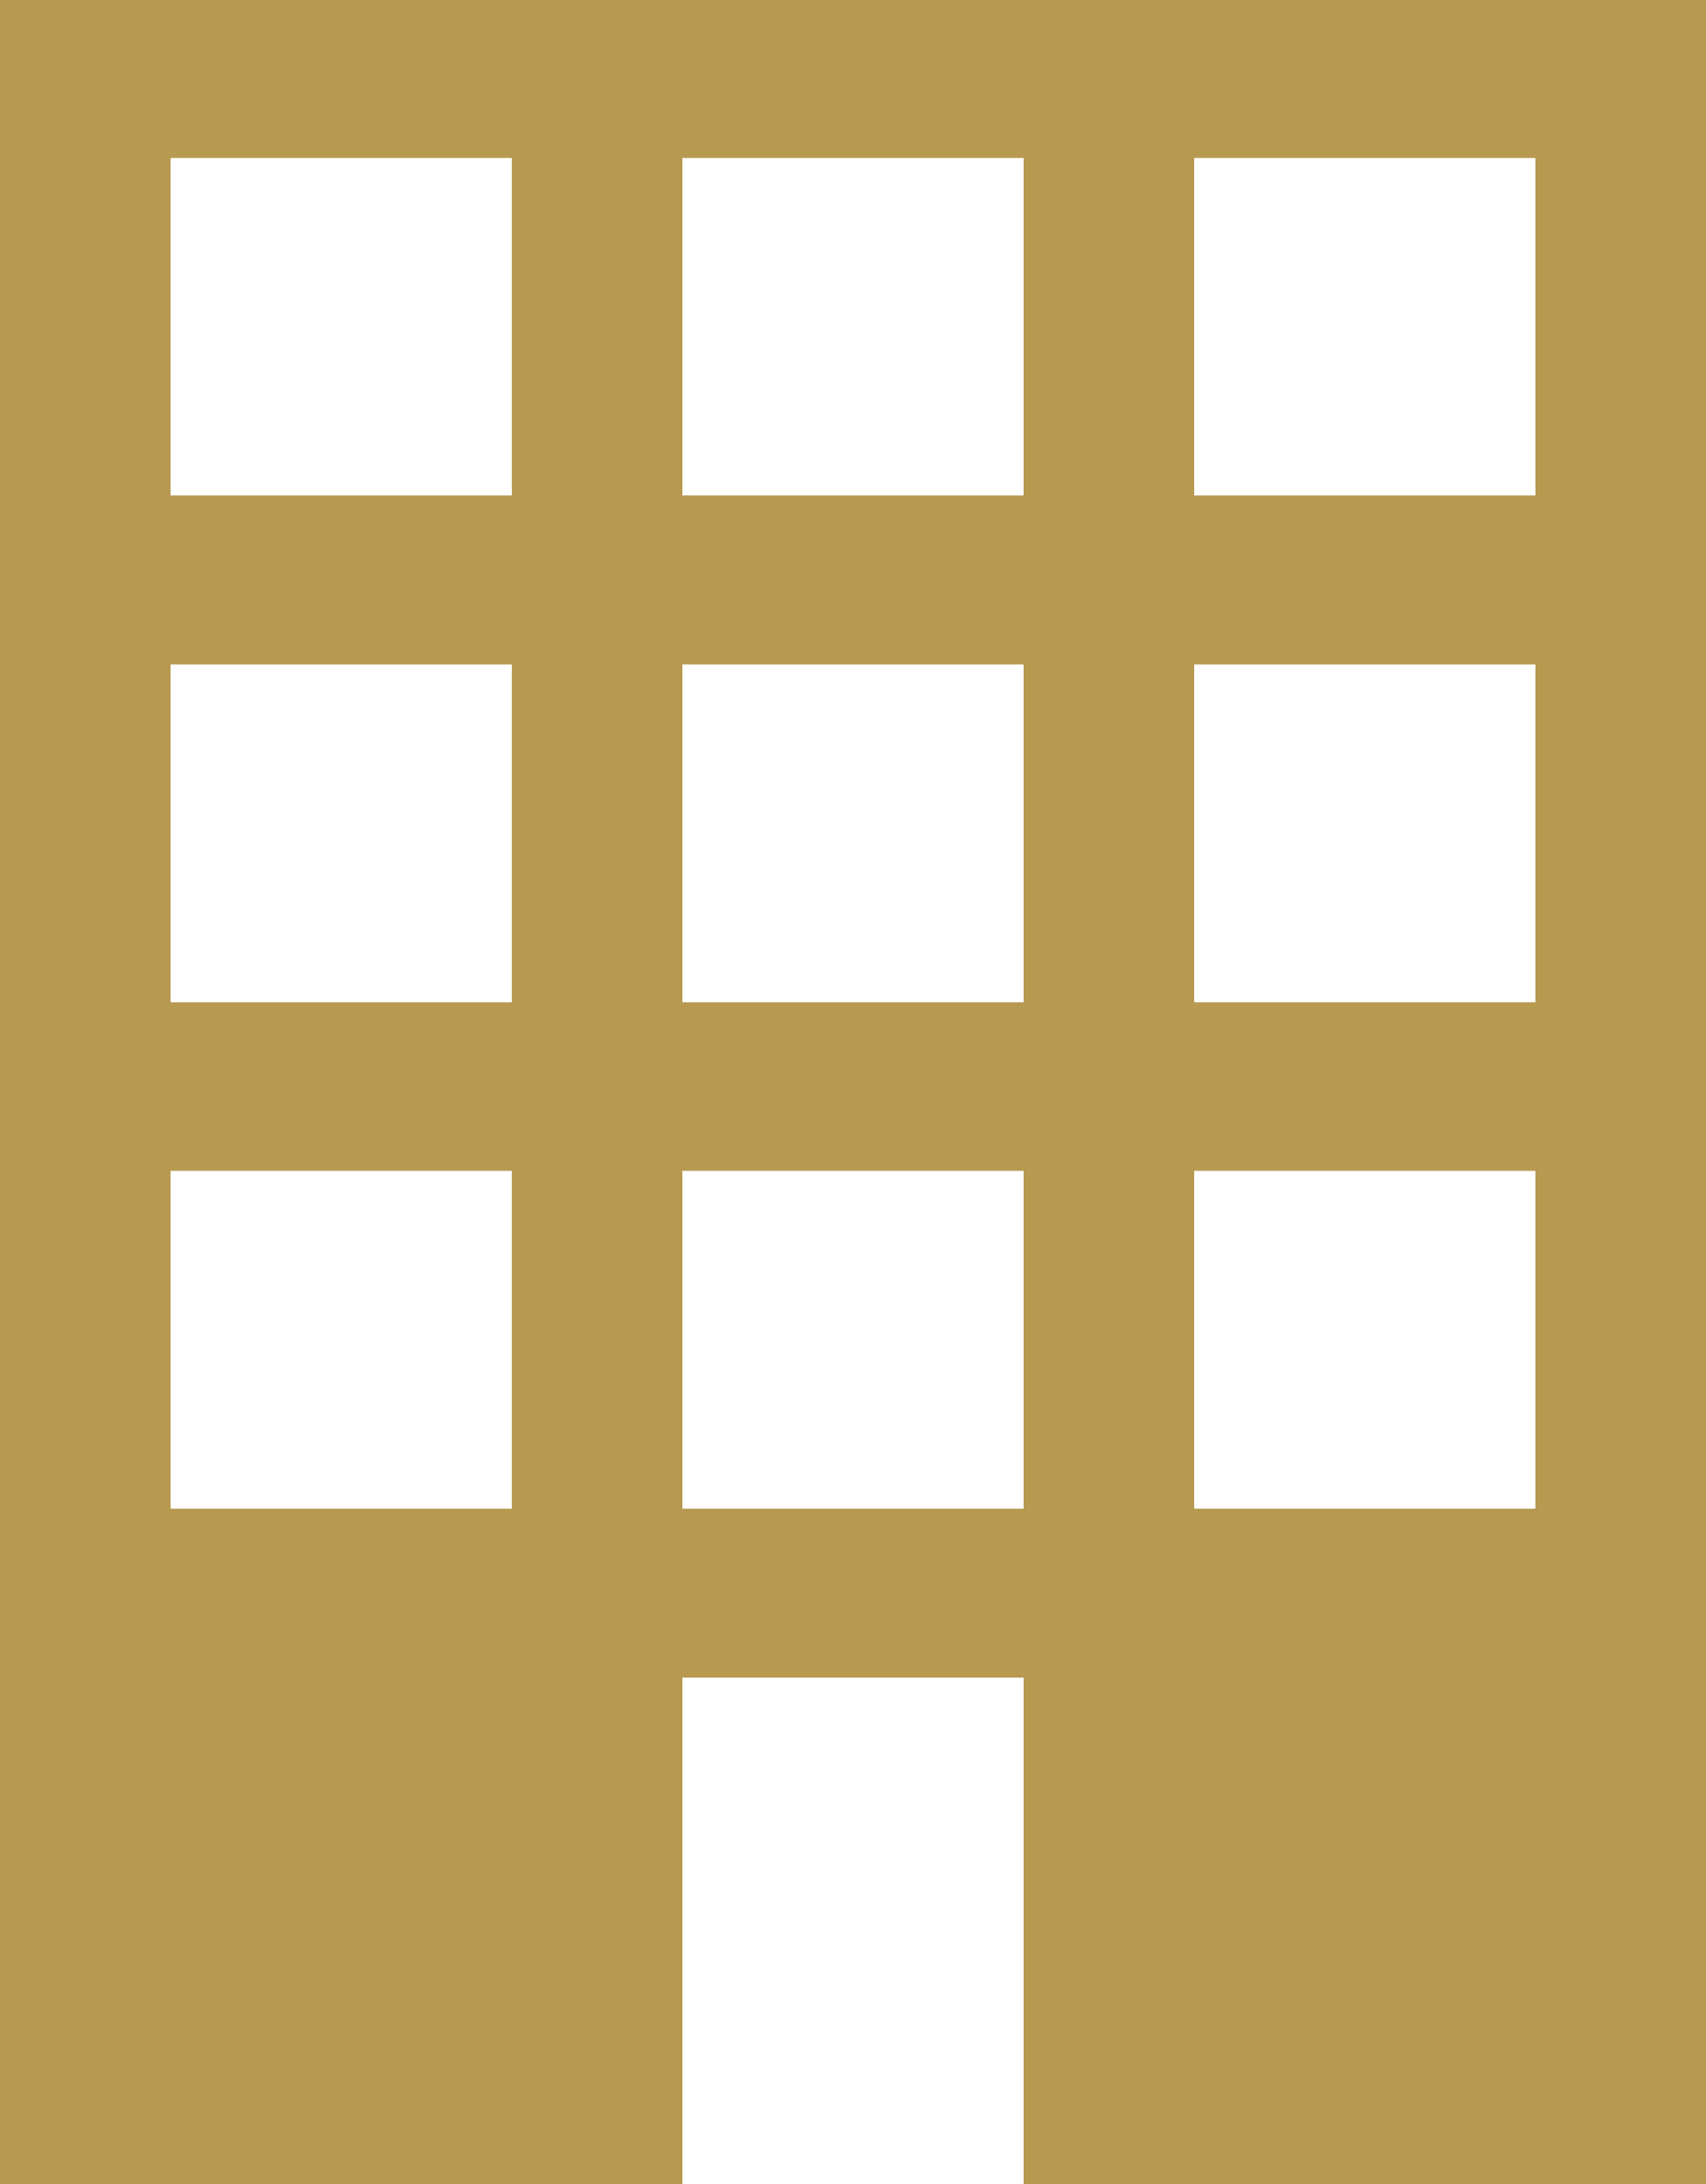 <?xml version="1.0" encoding="UTF-8"?> <svg xmlns="http://www.w3.org/2000/svg" width="200" height="256" viewBox="0 0 200 256" fill="none"> <path fill-rule="evenodd" clip-rule="evenodd" d="M0 0V256H80V196.641H120V256H200V0H0ZM60 176.84H20V137.24H60V176.84ZM60 117.48H20V77.881H60V117.48ZM60 58.08H20V18.52H60V58.08ZM120 176.84H80V137.24H120V176.84ZM120 117.48H80V77.881H120V117.48ZM120 58.08H80V18.52H120V58.08ZM180 176.84H140V137.24H180V176.84ZM180 117.48H140V77.881H180V117.48ZM180 58.08H140V18.52H180V58.08Z" fill="#B79950"></path> </svg> 
